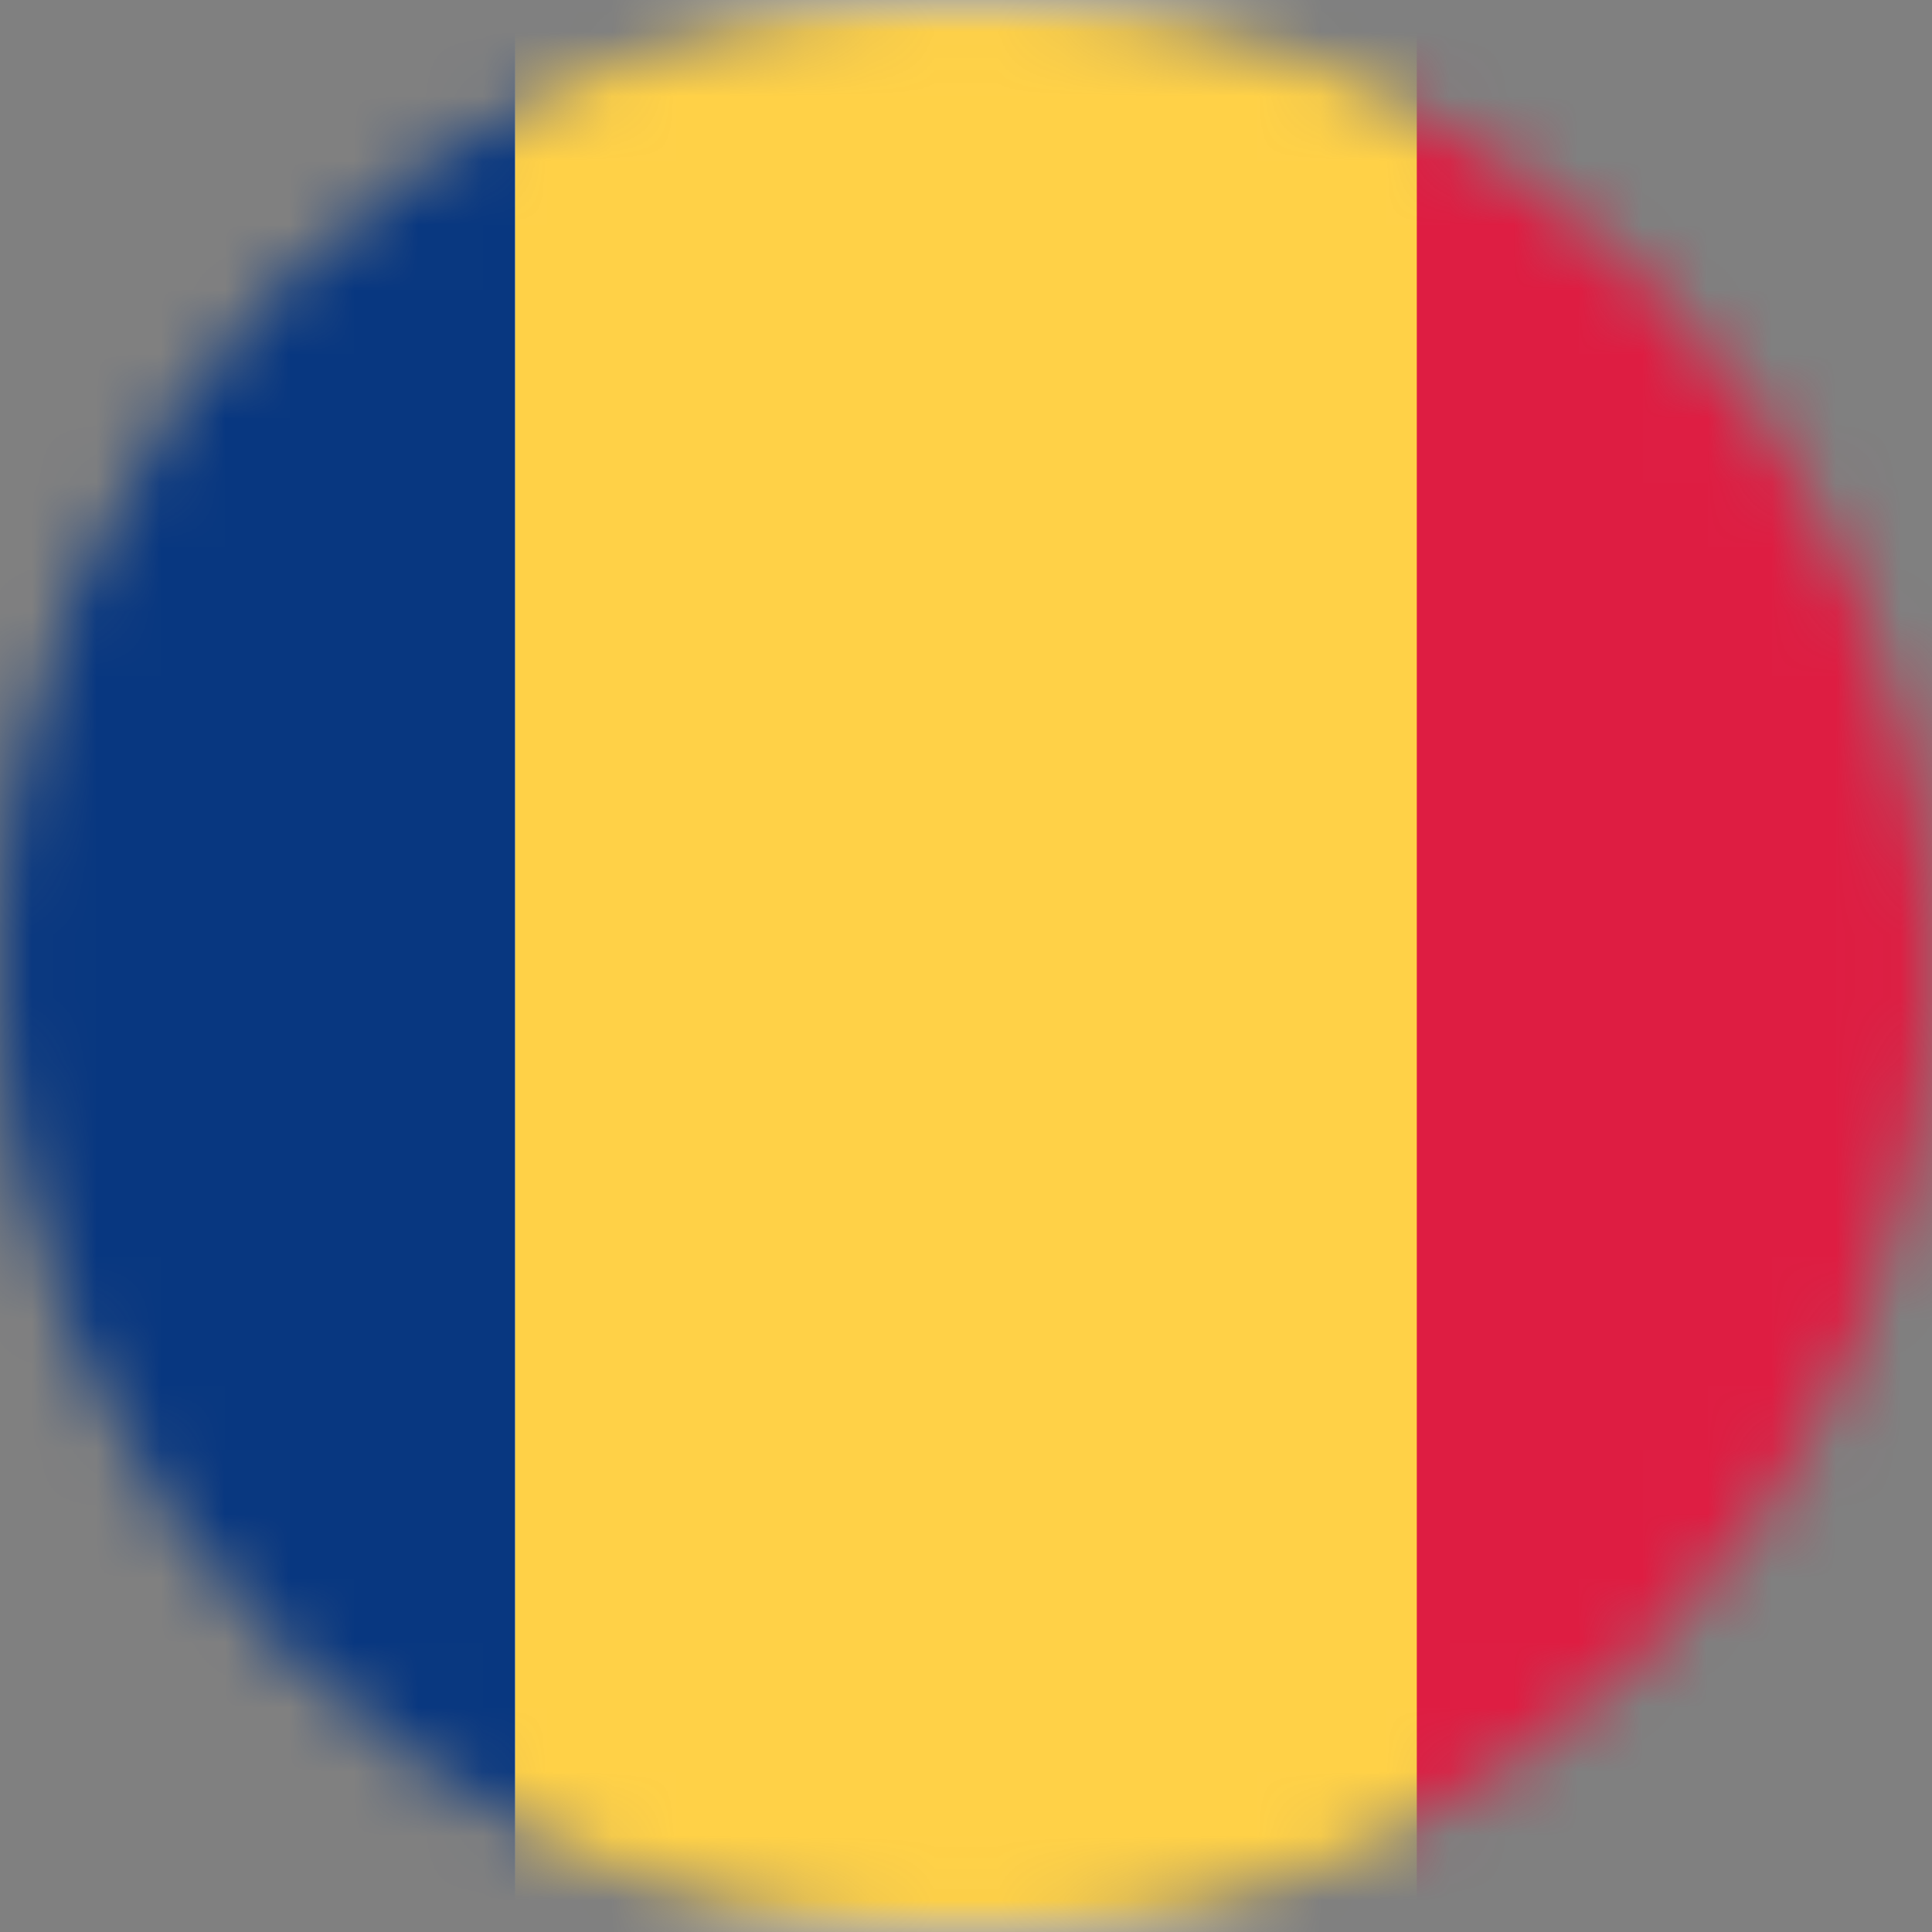<svg width="30" height="30" viewBox="0 0 30 30" fill="none" xmlns="http://www.w3.org/2000/svg">
<rect x="0" y="0" width="30" height="30" fill="#808080" stroke="none"/>
<mask id="mask0_245_7121" style="mask-type:alpha" maskUnits="userSpaceOnUse" x="0" y="0" width="30" height="30">
<circle cx="15" cy="15" r="15" fill="#D9D9D9"/>
</mask>
<g mask="url(#mask0_245_7121)">
<rect x="-6" width="42" height="30" rx="2" fill="white"/>
<mask id="mask1_245_7121" style="mask-type:luminance" maskUnits="userSpaceOnUse" x="-6" y="0" width="42" height="30">
<rect x="-6" width="42" height="30" rx="2" fill="white"/>
</mask>
<g mask="url(#mask1_245_7121)">
<rect x="14" width="22" height="30" fill="#DE1D42"/>
<path fill-rule="evenodd" clip-rule="evenodd" d="M-6 30H8V0H-6V30Z" fill="#083780"/>
<path fill-rule="evenodd" clip-rule="evenodd" d="M8 30H22V0H8V30Z" fill="#FFD147"/>
</g>
</g>
</svg>
